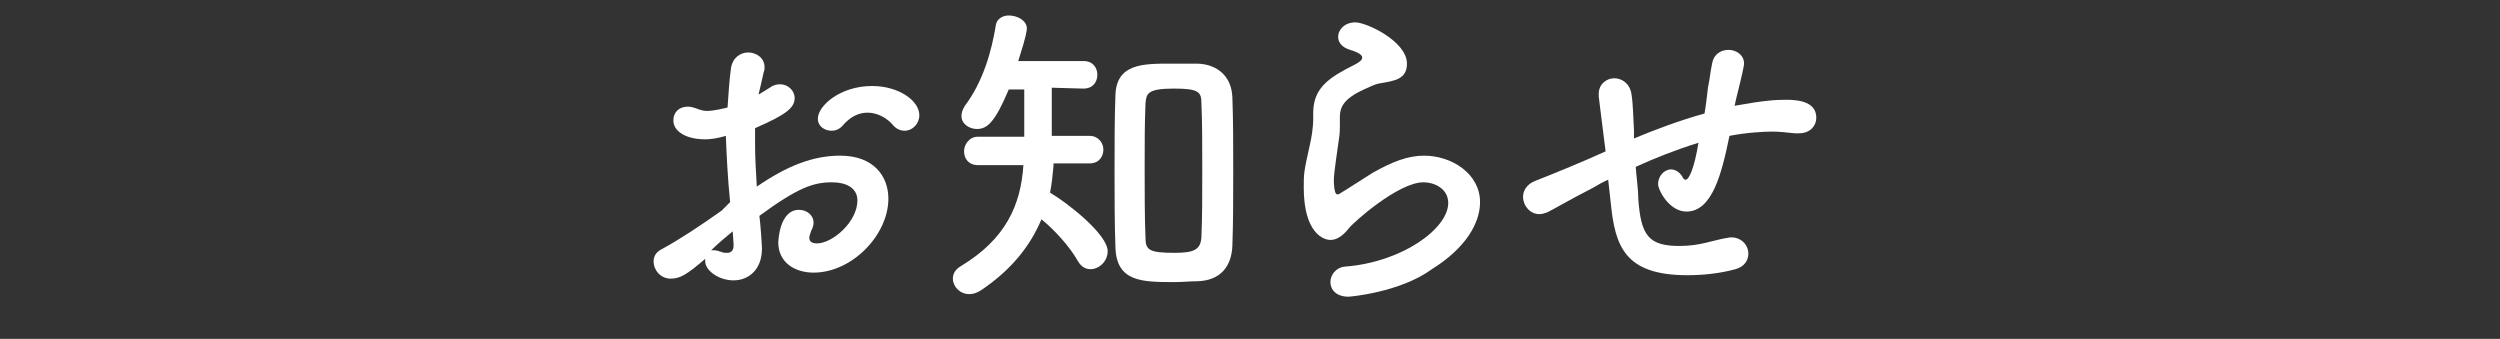 <?xml version="1.0" encoding="utf-8"?>
<!-- Generator: Adobe Illustrator 24.3.0, SVG Export Plug-In . SVG Version: 6.00 Build 0)  -->
<svg version="1.1" id="レイヤー_1" xmlns="http://www.w3.org/2000/svg" xmlns:xlink="http://www.w3.org/1999/xlink" x="0px"
	 y="0px" viewBox="0 0 290.7 39.4" style="enable-background:new 0 0 290.7 39.4;" xml:space="preserve">
<rect x="0" y="0" width="290.7" height="39.4" fill="#333333" stroke="none"/>
<style type="text/css">
	.st0{fill:#FFFFFF;}
</style>
<g>
	<path class="st0" d="M84.9,23.5c-0.3-2.9-0.4-5.4-0.5-7.7c-1,0.3-1.8,0.4-2.4,0.4c-2.2,0-3.7-0.9-3.7-2.2c0-0.9,0.6-1.6,1.7-1.6
		c0.3,0,0.7,0.1,1.2,0.3c0.3,0.1,0.6,0.2,1,0.2c0.8,0,2-0.3,2.4-0.4c0.1-1.5,0.2-3.1,0.4-4.6c0.2-1.2,1.1-1.8,2-1.8
		c0.9,0,1.9,0.6,1.9,1.7c0,0.2,0,0.4-0.1,0.6c-0.2,0.9-0.4,1.8-0.6,2.6c0.5-0.3,1-0.6,1.3-0.8c0.4-0.3,0.8-0.4,1.2-0.4
		c0.9,0,1.7,0.7,1.7,1.6c0,1.1-0.9,1.9-4.6,3.5c0,0.7,0,1.3,0,2c0,1.5,0.1,3,0.2,4.8c3.5-2.4,6.5-3.6,9.7-3.6c3.9,0,5.6,2.4,5.6,5
		c0,4.2-4.2,8.6-8.7,8.6c-2.2,0-4.1-1.2-4.1-3.5c0-0.1,0.1-3.8,2.4-3.8c0.9,0,1.7,0.6,1.7,1.5c0,0.3-0.1,0.6-0.3,1
		c-0.1,0.3-0.2,0.6-0.2,0.7c0,0.5,0.3,0.7,0.9,0.7c1.8,0,4.7-2.5,4.7-5c0-1.1-0.8-2.1-3-2.1c-2.1,0-3.9,0.6-8.4,3.9
		c0.1,0.6,0.3,3.4,0.3,3.8c0,2.5-1.6,3.7-3.3,3.7c-1.8,0-3.3-1.2-3.3-2.2c0-0.1,0-0.2,0-0.3c-2.1,1.8-2.9,2.3-4,2.3c-1.2,0-2-1-2-2
		c0-0.6,0.3-1.1,0.9-1.4c2.2-1.2,4.6-2.8,7-4.5L84.9,23.5z M85.2,26.9c-0.6,0.5-1.6,1.3-2.5,2.2c0.1,0,0.2,0,0.3,0
		c0.3,0,0.6,0.1,0.9,0.2c0.2,0.1,0.4,0.1,0.7,0.1c0.4,0,0.7-0.3,0.7-0.8c0-0.1,0-0.1,0-0.2L85.2,26.9z M103.8,14.5
		c-0.6-0.7-1.7-1.4-2.9-1.4c-1,0-2,0.4-3,1.6c-0.3,0.3-0.7,0.5-1.2,0.5c-0.8,0-1.6-0.5-1.6-1.4c0-1.5,2.6-3.8,6.3-3.8
		c3.1,0,5.5,1.7,5.5,3.4c0,1-0.8,1.8-1.7,1.8C104.7,15.2,104.2,15,103.8,14.5z"/>
	<path class="st0" d="M122.5,19.3c-0.1,1.1-0.2,2.1-0.4,3.1c2.2,1.3,6.7,4.9,6.7,6.8c0,1.2-1,2.1-2,2.1c-0.6,0-1.1-0.3-1.5-1
		c-0.9-1.6-2.7-3.6-4.2-4.8c-1.3,3.1-3.5,5.9-7.1,8.3c-0.5,0.3-0.9,0.4-1.3,0.4c-1.1,0-1.9-0.9-1.9-1.8c0-0.6,0.3-1.1,1-1.5
		c5.1-3.1,6.9-7,7.2-11.7h-5.3c-1.1,0-1.6-0.8-1.6-1.6c0-0.8,0.6-1.7,1.6-1.7h5.4c0-5.5,0-5.5,0-5.5l-1.8,0
		c-1.6,3.8-2.5,4.6-3.7,4.6c-0.9,0-1.8-0.6-1.8-1.5c0-0.4,0.1-0.7,0.4-1.2c2.1-2.8,3.1-6.3,3.6-9.4c0.1-0.7,0.8-1.1,1.5-1.1
		c1,0,2.1,0.6,2.1,1.5c0,0.2,0,0.7-1,3.8h7.6c1.1,0,1.6,0.8,1.6,1.6s-0.5,1.6-1.6,1.6c0,0,0,0-0.1,0l-3.6-0.1c0,1.7,0,4,0,5.6h4.4
		c1,0,1.6,0.8,1.6,1.6c0,0.8-0.5,1.6-1.6,1.6H122.5z M136.6,32.8c-3.8,0-6.8,0-6.9-4.1c-0.1-2.8-0.1-5.8-0.1-8.8
		c0-3.1,0-6.1,0.1-8.8c0.1-3.7,3.2-3.7,6.4-3.7c1.1,0,2.2,0,3.2,0c2.3,0.1,3.9,1.5,4,3.9c0.1,2.6,0.1,5.6,0.1,8.6c0,3,0,6-0.1,8.7
		c-0.1,2.4-1.4,4-4,4.1C138.5,32.7,137.5,32.8,136.6,32.8z M139.8,19.7c0-2.8,0-5.5-0.1-7.7c0-1.3-0.3-1.7-3.2-1.7
		c-3.1,0-3.2,0.6-3.3,1.7c-0.1,2.2-0.1,4.8-0.1,7.5c0,2.9,0,5.9,0.1,8.2c0,1.4,0.5,1.7,3.4,1.7c2.3,0,3-0.4,3.1-1.8
		C139.8,25.3,139.8,22.5,139.8,19.7z"/>
	<path class="st0" d="M156.8,34.5c-1.4,0-2.1-0.8-2.1-1.7c0-0.8,0.6-1.7,1.7-1.8c6.6-0.5,12-4.4,12-7.4c0-1.6-1.5-2.4-2.9-2.4
		c-2.9,0-8.2,4.7-8.7,5.4c-0.8,1-1.5,1.3-2.1,1.3c-0.8,0-3.1-0.8-3.1-6.1c0-1.6,0-1.8,0.7-4.9c0.2-0.9,0.4-2,0.4-3.1
		c0-0.1,0-0.2,0-0.3s0-0.2,0-0.3c0-2.4,1.1-3.7,3.7-5.1c0.9-0.5,2-0.9,2-1.4c0-0.3-0.4-0.6-1.4-0.9c-1-0.3-1.4-0.9-1.4-1.5
		c0-0.9,0.8-1.7,2-1.7c1.3,0,6,2.2,6,4.8c0,1.8-1.4,2-3.2,2.3c-0.6,0.1-1.3,0.5-1.8,0.7c-2.4,1.1-2.8,2.1-2.8,3.2c0,0.2,0,0.4,0,0.6
		c0,0.1,0,0.3,0,0.4c0,0.4,0,0.9-0.1,1.5c-0.6,4.2-0.6,4.4-0.6,4.9c0,0.1,0,1.6,0.4,1.6c0.1,0,0.2,0,0.3-0.1
		c0.7-0.4,2.2-1.4,3.8-2.4c2.3-1.3,4.1-2,6-2c3.2,0,6.5,2.1,6.5,5.4c0,2.4-1.6,5.3-5.6,7.8C162.8,34,157,34.5,156.8,34.5z"/>
	<path class="st0" d="M187,20.9c-0.7,0.3-1.2,0.6-1.7,0.9c-3.1,1.6-4.4,2.4-5.4,2.9c-0.3,0.1-0.6,0.2-0.9,0.2c-1.1,0-1.9-1-1.9-2
		c0-0.7,0.4-1.5,1.5-1.9c1.3-0.5,5.5-2.2,8.1-3.4c-0.6-4.7-0.7-5.6-0.8-6.4c0-0.1,0-0.2,0-0.3c0-1.1,0.9-1.8,1.8-1.8
		c0.9,0,1.8,0.6,2,1.8c0.2,1.2,0.2,2.6,0.3,4.3c0,0.3,0,0.6,0,0.9c2.4-1,5.3-2.1,8.2-2.9c0.2-1.1,0.3-2.2,0.4-3
		c0.3-1.5,0.2-1.4,0.5-2.9c0.2-1,1-1.5,1.9-1.5c0.9,0,1.8,0.6,1.8,1.6c0,0.2-0.2,1.2-0.8,3.6c-0.1,0.4-0.2,0.8-0.3,1.3
		c3.3-0.6,4.7-0.7,6-0.7c1.6,0,3.5,0.3,3.5,2.1c0,0.9-0.7,1.8-2,1.8c-0.1,0-0.3,0-0.5,0c-1-0.1-1.8-0.2-2.6-0.2c-0.9,0-3,0.1-5,0.5
		c-0.9,4.4-2,8.8-5,8.8c-2,0-3.3-2.5-3.3-3.2c0-0.9,0.7-1.7,1.5-1.7c0.4,0,0.9,0.2,1.3,0.8c0.1,0.3,0.3,0.4,0.4,0.4
		c0.4,0,1-1.3,1.5-4.3c-2.6,0.8-5.1,1.8-7.3,2.8c0.1,1.3,0.3,2.7,0.3,3.7c0.3,4.3,1.2,5.5,4.8,5.5c2.3,0,3.7-0.6,5.3-0.9
		c0.2,0,0.4-0.1,0.7-0.1c1.2,0,2,0.9,2,1.9c0,0.7-0.4,1.5-1.5,1.8c-1.8,0.5-3.8,0.7-5.6,0.7c-7.3,0-8.4-3.4-8.9-8.4L187,20.9z"/>
</g>
</svg>
